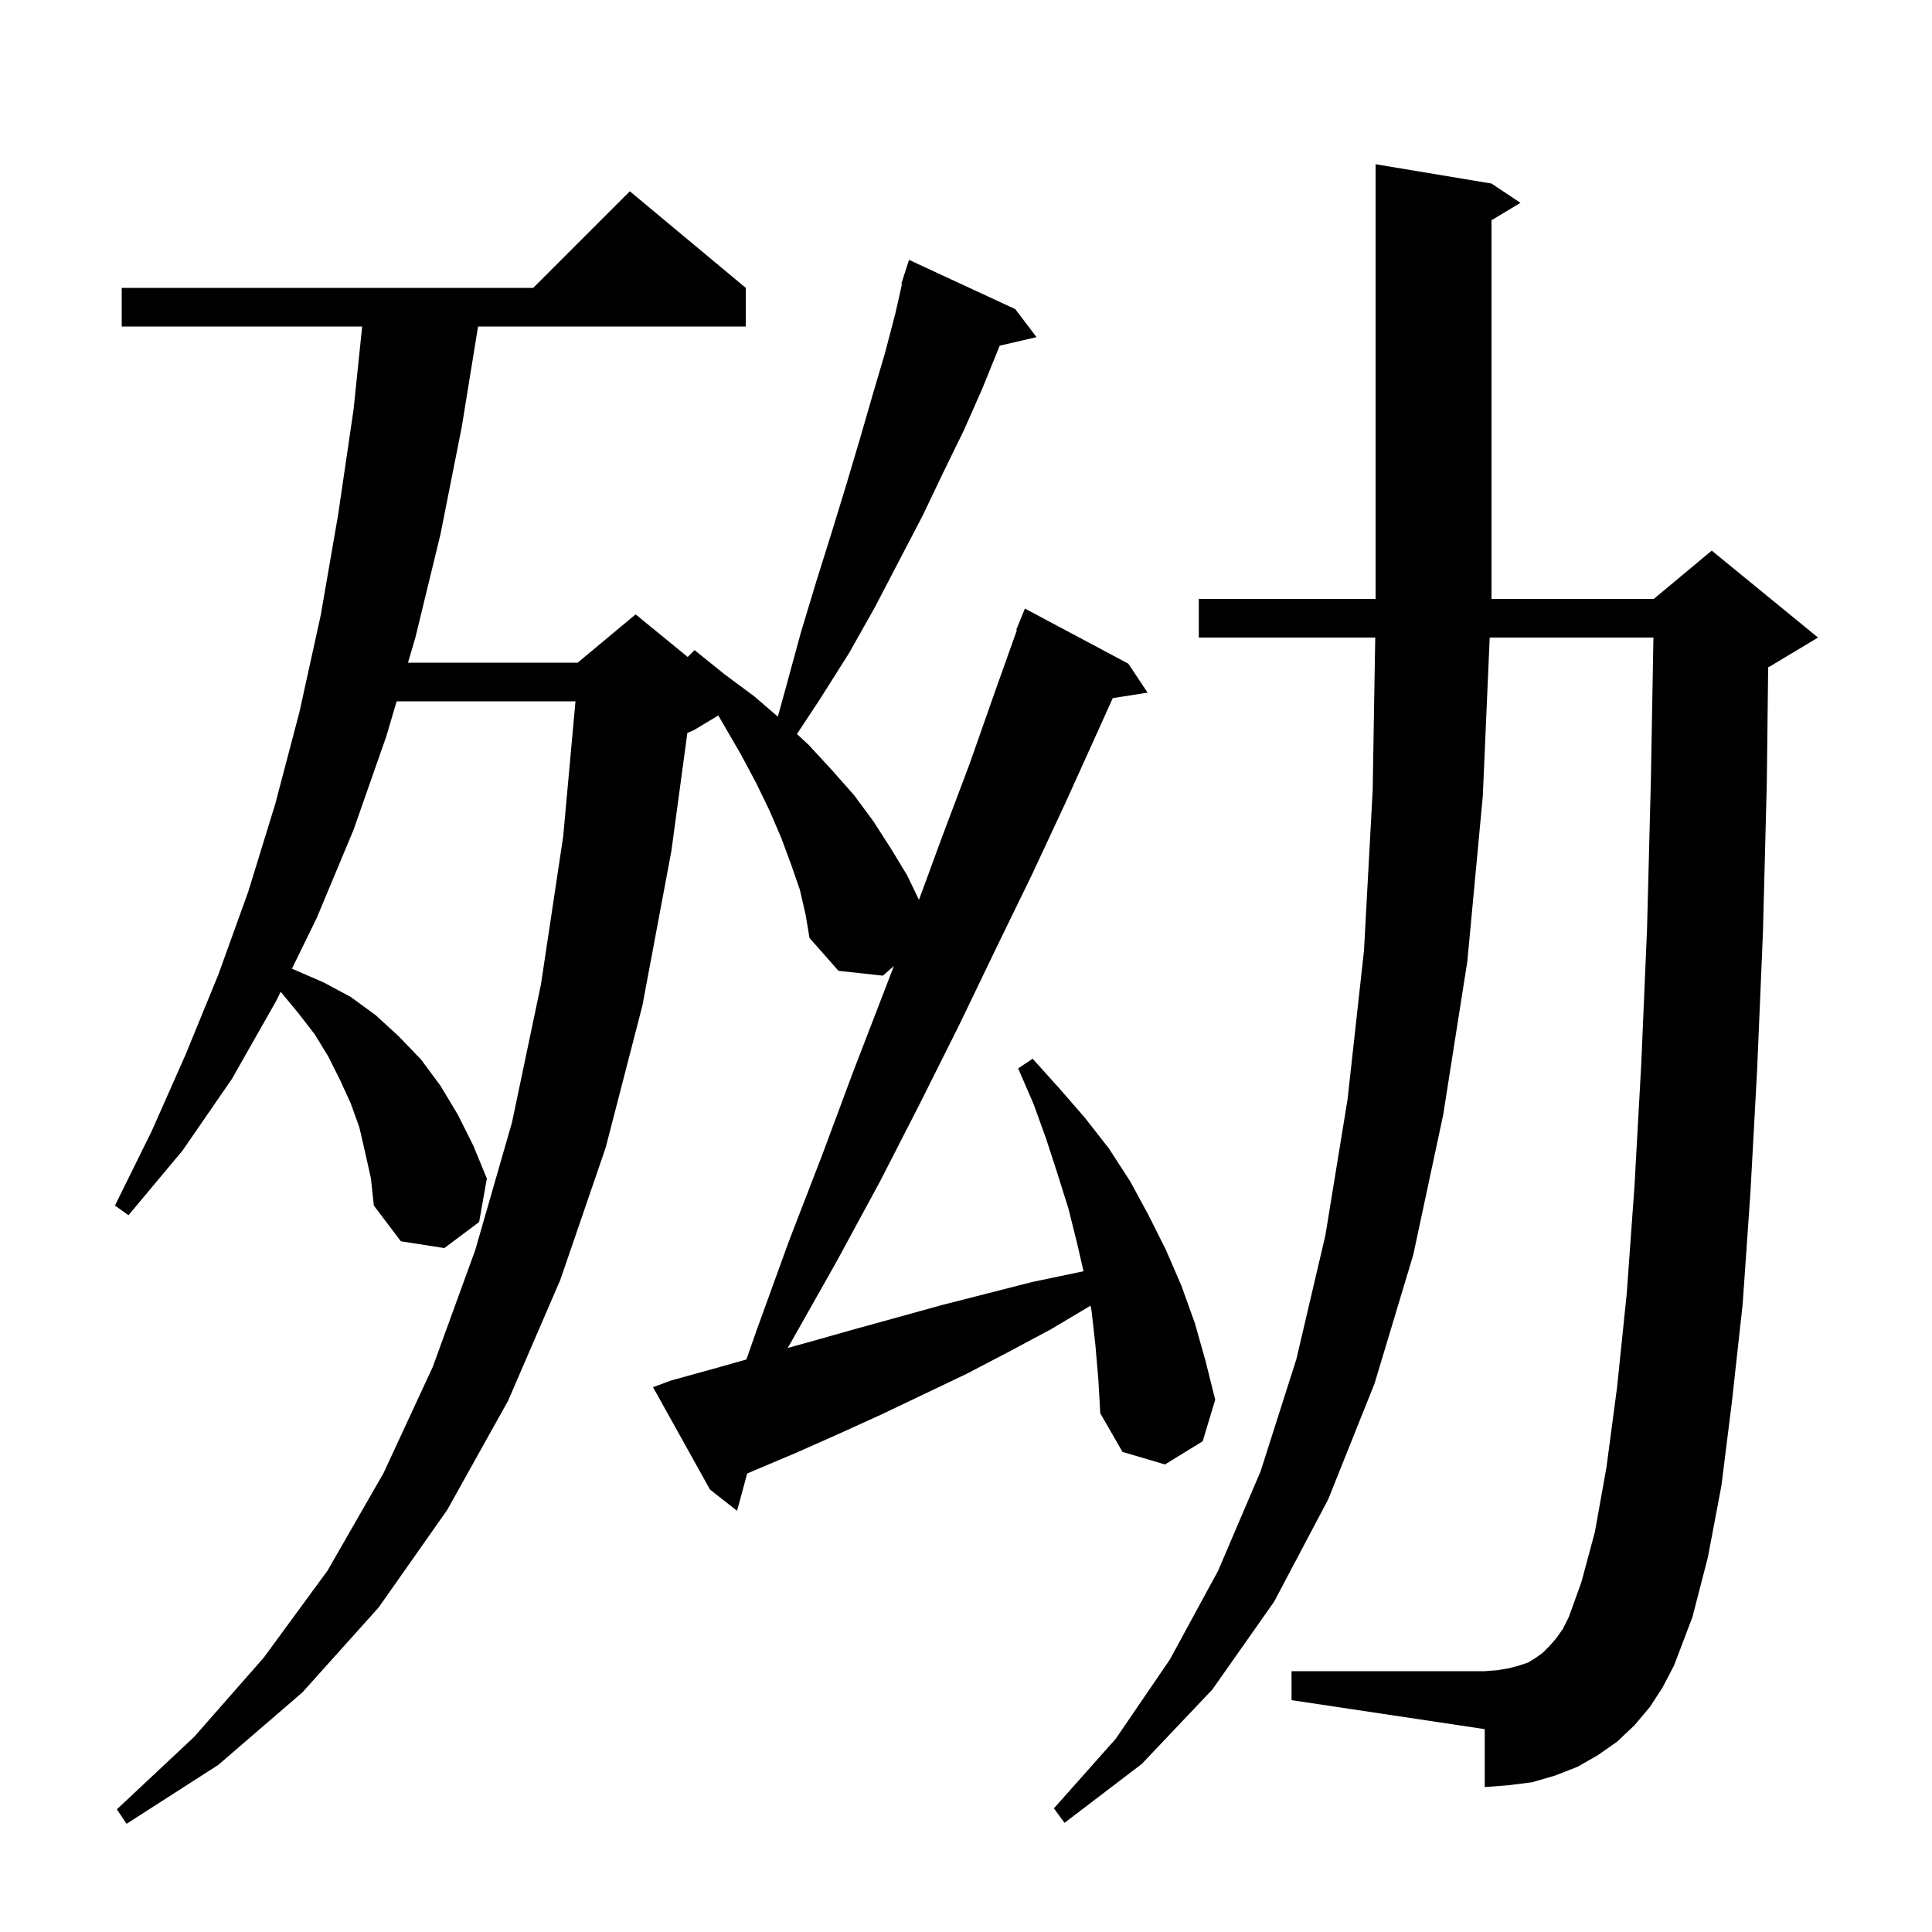 <svg xmlns="http://www.w3.org/2000/svg" xmlns:xlink="http://www.w3.org/1999/xlink" version="1.1" baseProfile="full" viewBox="0 0 200 200" width="200" height="200"><g fill="currentColor"><path d="M 113.4 139.3 L 113.0 135.7 L 112.893 135.164 L 108.8 137.6 L 104.5 139.9 L 100.1 142.2 L 91.3 146.4 L 86.9 148.4 L 82.4 150.4 L 77.9 152.3 L 77.348 152.538 L 76.3 156.4 L 73.5 154.2 L 67.6 143.6 L 69.5 142.9 L 74.2 141.6 L 77.265 140.734 L 78.4 137.5 L 81.7 128.4 L 85.1 119.6 L 88.3 111.0 L 91.5 102.7 L 92.533 100.0 L 91.4 101.0 L 86.8 100.5 L 83.8 97.1 L 83.4 94.7 L 82.8 92.1 L 81.9 89.5 L 80.9 86.8 L 79.7 84.0 L 78.3 81.1 L 76.7 78.1 L 74.9 75.0 L 74.361 74.064 L 71.8 75.6 L 71.155 75.869 L 69.5 88.1 L 66.5 104.1 L 62.7 118.8 L 58.0 132.5 L 52.6 145.0 L 46.3 156.3 L 39.2 166.4 L 31.3 175.2 L 22.6 182.7 L 13.1 188.8 L 12.1 187.3 L 20.1 179.8 L 27.3 171.6 L 33.9 162.6 L 39.7 152.5 L 44.8 141.5 L 49.2 129.4 L 53.0 116.2 L 56.0 101.9 L 58.3 86.6 L 59.573 72.6 L 41.059 72.6 L 40.0 76.2 L 36.6 85.9 L 32.8 95.0 L 30.223 100.276 L 30.5 100.4 L 33.5 101.7 L 36.3 103.2 L 38.9 105.1 L 41.3 107.3 L 43.6 109.7 L 45.6 112.4 L 47.4 115.4 L 49.0 118.6 L 50.4 122.0 L 49.6 126.5 L 46.0 129.2 L 41.5 128.5 L 38.7 124.8 L 38.4 122.0 L 37.8 119.3 L 37.2 116.7 L 36.3 114.2 L 35.2 111.8 L 34.0 109.4 L 32.6 107.1 L 30.9 104.9 L 29.056 102.667 L 28.6 103.6 L 24.0 111.7 L 18.9 119.1 L 13.3 125.8 L 11.9 124.8 L 15.7 117.1 L 19.2 109.2 L 22.6 100.9 L 25.7 92.3 L 28.5 83.2 L 31.0 73.7 L 33.2 63.7 L 35.0 53.3 L 36.6 42.4 L 37.492 33.8 L 12.6 33.8 L 12.6 29.8 L 55.2 29.8 L 65.2 19.8 L 77.2 29.8 L 77.2 33.8 L 49.489 33.8 L 47.8 44.2 L 45.6 55.3 L 43.0 66.0 L 42.235 68.6 L 59.8 68.6 L 65.8 63.6 L 71.19 68.01 L 71.9 67.3 L 75.0 69.8 L 78.1 72.1 L 80.521 74.187 L 81.4 71.0 L 82.9 65.5 L 84.5 60.2 L 86.1 55.1 L 87.6 50.2 L 89.0 45.5 L 90.3 41.0 L 91.6 36.6 L 92.7 32.4 L 93.371 29.416 L 93.3 29.4 L 93.553 28.611 L 93.6 28.4 L 93.618 28.406 L 94.1 26.9 L 105.1 32.0 L 107.3 34.9 L 103.492 35.784 L 103.4 36.0 L 101.7 40.2 L 99.8 44.5 L 97.7 48.8 L 95.5 53.4 L 93.1 58.0 L 90.6 62.8 L 87.9 67.6 L 84.8 72.5 L 82.498 75.987 L 83.7 77.1 L 86.1 79.7 L 88.4 82.3 L 90.4 85.0 L 92.2 87.8 L 93.9 90.6 L 95.132 93.151 L 97.5 86.7 L 100.4 79.0 L 103.0 71.6 L 105.272 65.222 L 105.2 65.2 L 106.1 63.0 L 116.8 68.7 L 118.8 71.7 L 115.191 72.27 L 113.6 75.8 L 110.3 83.1 L 106.8 90.6 L 103.1 98.2 L 99.3 106.1 L 95.3 114.1 L 91.1 122.3 L 86.6 130.6 L 81.8 139.1 L 81.534 139.544 L 83.5 139.0 L 88.1 137.7 L 97.5 135.1 L 106.9 132.7 L 111.7 131.7 L 112.164 131.605 L 111.5 128.7 L 110.6 125.1 L 109.5 121.6 L 108.3 117.9 L 107.0 114.3 L 105.4 110.6 L 106.9 109.6 L 109.6 112.6 L 112.3 115.7 L 114.8 118.9 L 117.0 122.3 L 118.9 125.8 L 120.7 129.4 L 122.3 133.1 L 123.7 137.0 L 124.8 140.9 L 125.8 144.9 L 124.5 149.2 L 120.6 151.6 L 116.2 150.3 L 113.9 146.3 L 113.7 142.8 Z M 170.8 176.7 L 169.2 178.6 L 167.4 180.3 L 165.4 181.7 L 163.3 182.9 L 161.0 183.8 L 158.6 184.5 L 156.2 184.8 L 153.7 185.0 L 153.7 179.0 L 133.7 176.0 L 133.7 173.0 L 153.7 173.0 L 155.0 172.9 L 156.2 172.7 L 157.3 172.4 L 158.2 172.1 L 159.0 171.6 L 159.7 171.1 L 160.4 170.4 L 161.1 169.6 L 161.8 168.6 L 162.4 167.4 L 163.7 163.8 L 165.1 158.6 L 166.3 151.9 L 167.4 143.6 L 168.4 133.9 L 169.2 122.8 L 169.9 110.2 L 170.5 96.2 L 170.9 80.7 L 171.162 66.0 L 154.213 66.0 L 153.5 82.4 L 151.9 99.5 L 149.4 115.4 L 146.3 129.9 L 142.3 143.2 L 137.5 155.2 L 131.9 165.8 L 125.5 174.9 L 118.2 182.6 L 110.2 188.7 L 109.1 187.2 L 115.5 180.0 L 121.1 171.8 L 126.1 162.6 L 130.5 152.3 L 134.2 140.7 L 137.2 127.9 L 139.5 113.8 L 141.2 98.4 L 142.1 81.8 L 142.365 66.0 L 124.1 66.0 L 124.1 62.0 L 142.4 62.0 L 142.4 17.0 L 154.4 19.0 L 157.4 21.0 L 154.4 22.8 L 154.4 62.0 L 171.2 62.0 L 177.2 57.0 L 188.2 66.0 L 183.2 69.0 L 183.04 69.067 L 182.9 81.0 L 182.5 96.5 L 181.9 110.7 L 181.2 123.5 L 180.4 135.0 L 179.3 145.0 L 178.2 153.8 L 176.8 161.2 L 175.2 167.4 L 173.3 172.4 L 172.1 174.7 Z "/></g></svg>